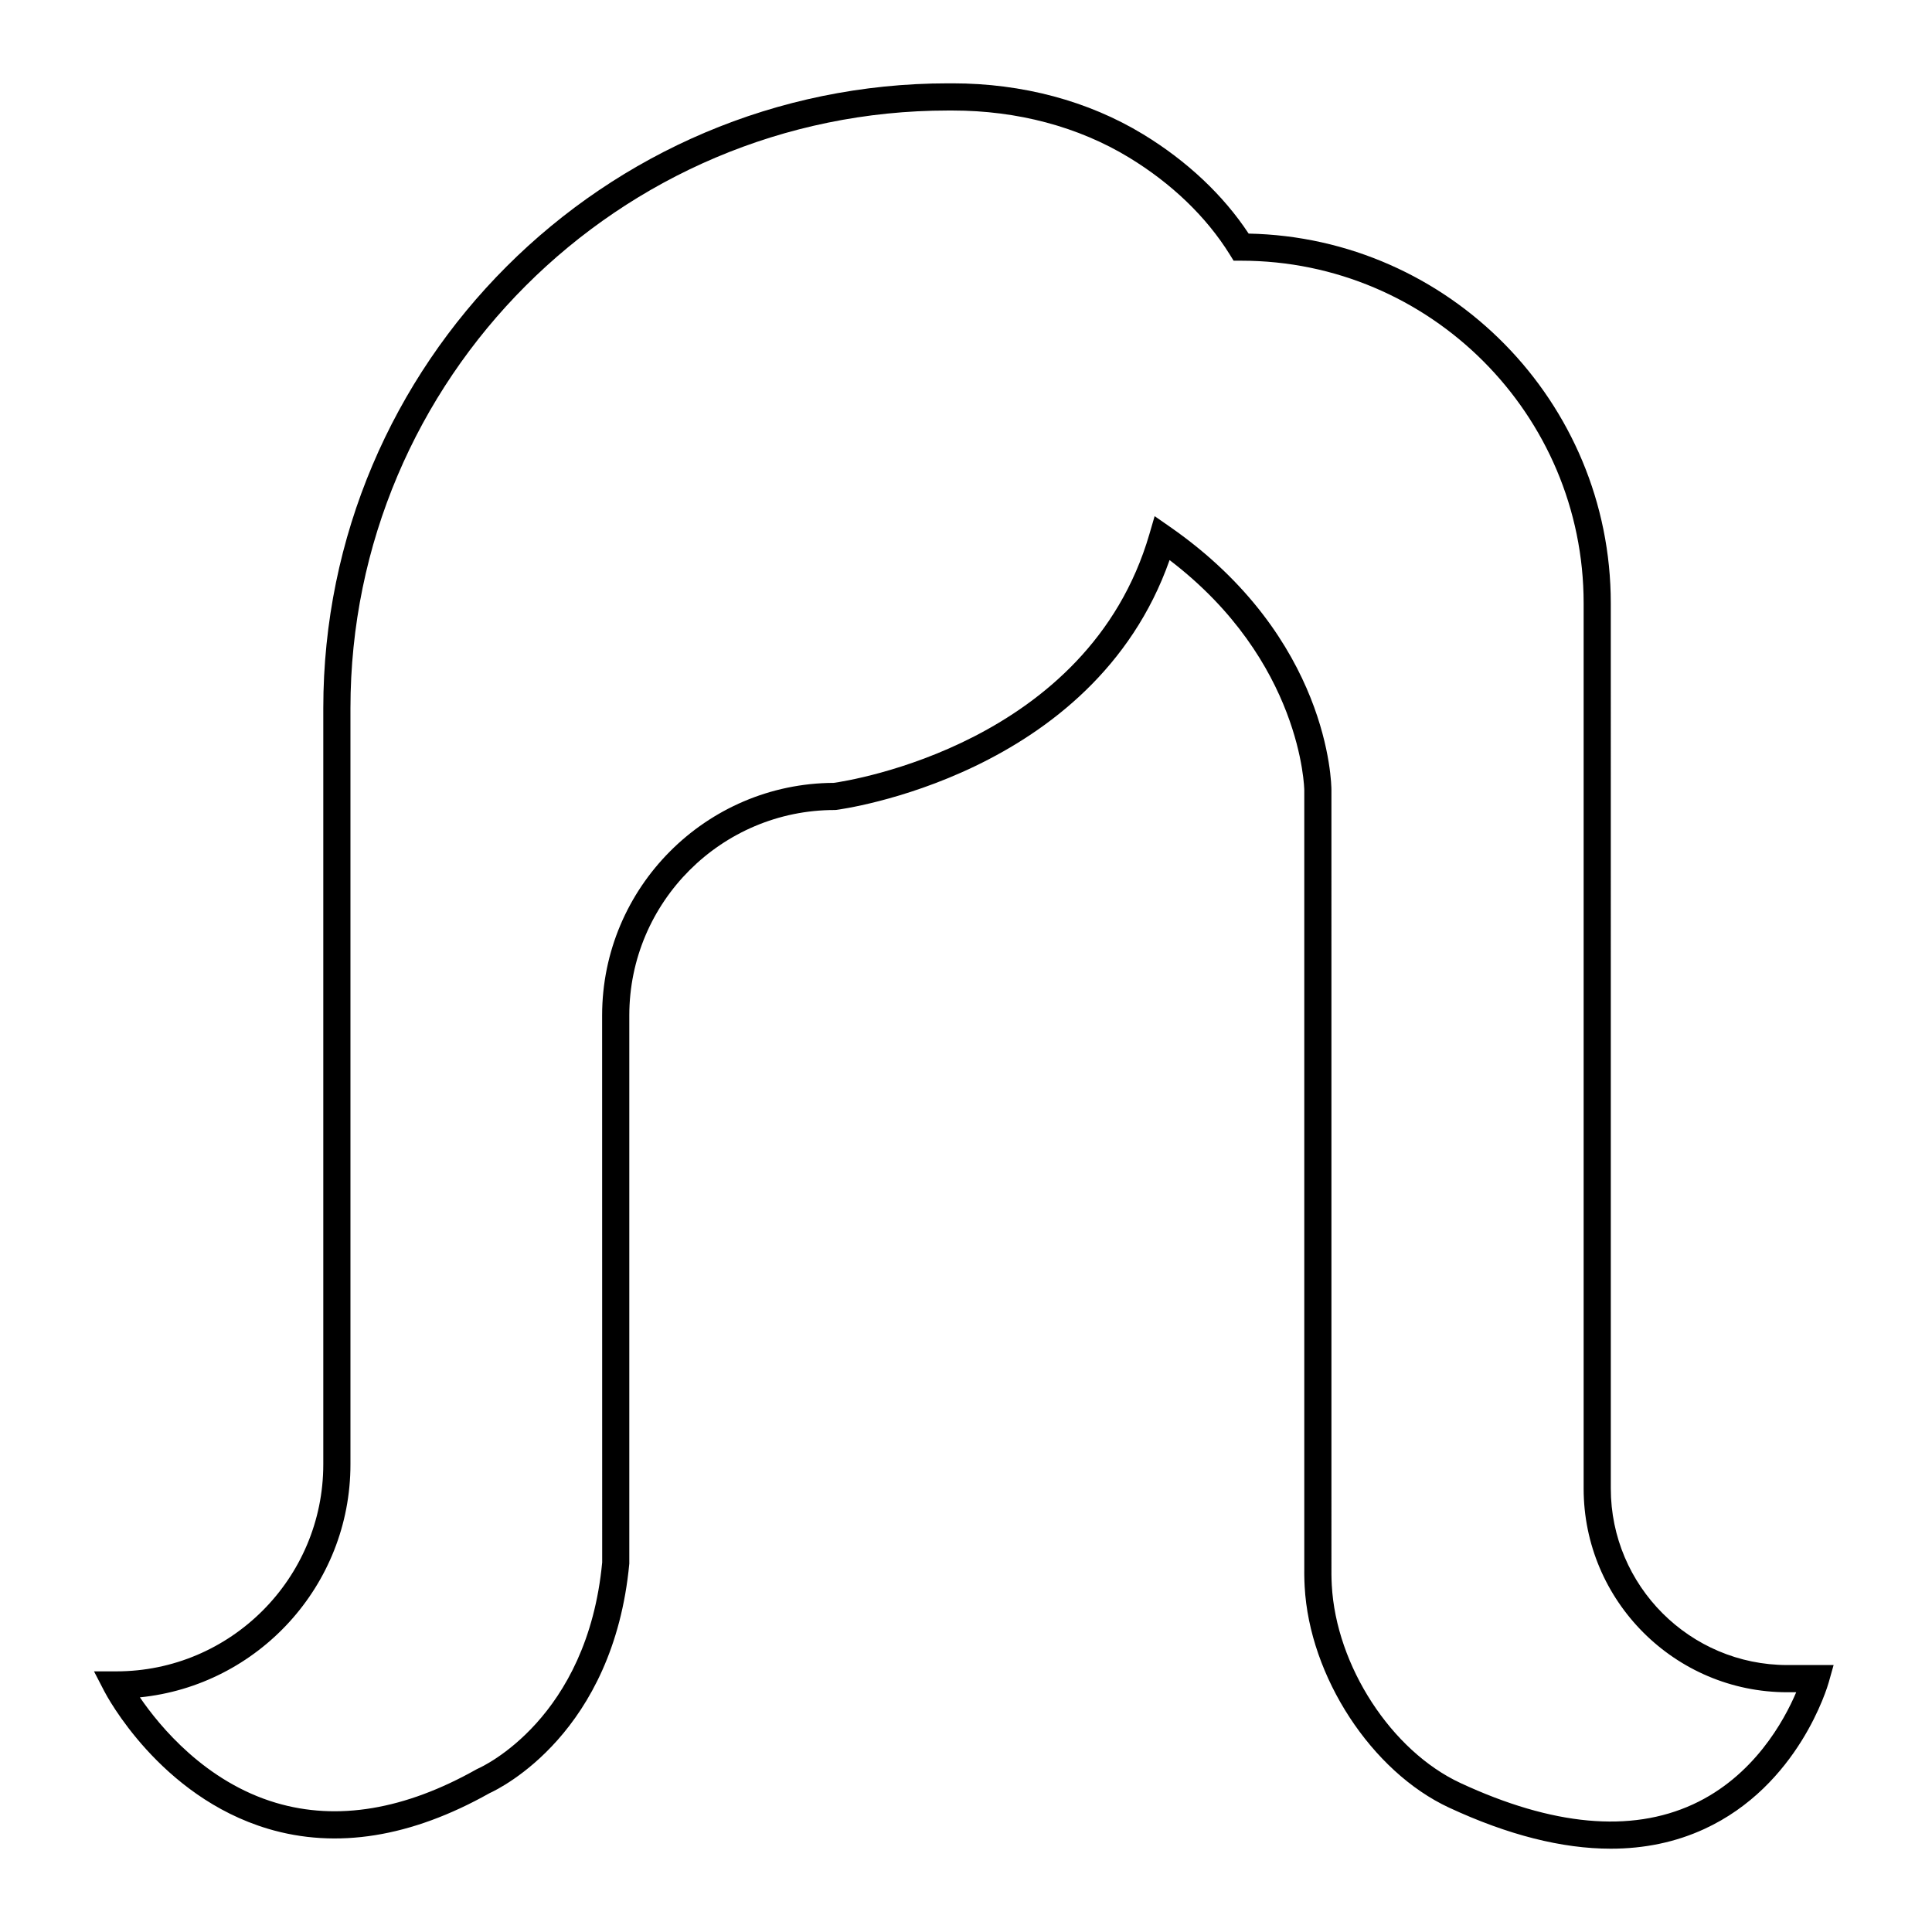 <?xml version="1.0" encoding="UTF-8"?>
<!-- Uploaded to: SVG Repo, www.svgrepo.com, Generator: SVG Repo Mixer Tools -->
<svg fill="#000000" width="800px" height="800px" version="1.1" viewBox="144 144 512 512" xmlns="http://www.w3.org/2000/svg">
 <path d="m215.01 628.64c18.184 5.422 37.934 2.254 58.711-9.426 2.953-1.34 32.836-15.984 37.051-60.832v-145.29c0-30.016 24.418-54.434 54.434-54.434l0.43-0.027c0.699-0.086 68.125-8.859 88.312-66.207 35.121 26.777 35.695 60.621 35.699 60.961v207.08h-0.004c0 0.301 0 0.605 0.004 0.906v0.023c0.012 1.035 0.047 2.055 0.102 3.055 1.273 23.855 17.719 49.043 38.254 58.586 15.605 7.254 29.941 10.887 42.875 10.887 8.934 0 17.203-1.734 24.758-5.207 25.051-11.512 32.688-37.773 33-38.887l1.289-4.574h-12.266c-25.797 0-46.781-20.984-46.781-46.781l-0.004-234.63c0-53.352-42.871-96.875-95.973-97.938-6.711-10.184-16.344-19.254-27.969-26.324-14.52-8.828-31.973-13.496-50.477-13.496h-1.191c-91.305 0-165.59 74.285-165.59 165.59v200.4c0 30.246-24.605 54.852-54.852 54.852h-5.91l2.715 5.25c0.586 1.137 14.695 27.895 43.383 36.461zm21.863-96.562v-200.4c0-87.336 71.055-158.39 158.39-158.39h1.191c17.184 0 33.344 4.305 46.738 12.449 11.297 6.871 20.52 15.742 26.672 25.652l1.055 1.699h2.004c50.043 0 90.758 40.715 90.758 90.758v234.64c0 29.766 24.215 53.977 53.977 53.977h2.356c-3.184 7.496-11.234 22.301-27.383 29.723-16.484 7.57-37.203 5.668-61.594-5.668-18.301-8.504-32.957-31.051-34.102-52.445-0.051-0.898-0.078-1.812-0.09-2.738l-0.004-207.94c0-1.633-0.484-40.348-42.742-69.754l-4.109-2.859-1.402 4.805c-16.203 55.555-79.645 65.324-83.629 65.879-33.871 0.133-61.391 27.727-61.391 61.629l0.016 144.95c-3.91 41.438-31.742 54.133-32.918 54.648l-0.34 0.168c-19.035 10.738-36.934 13.734-53.199 8.902-18.668-5.547-30.762-20.211-36.051-27.949 31.293-3.144 55.797-29.633 55.797-61.73z"/>
</svg>